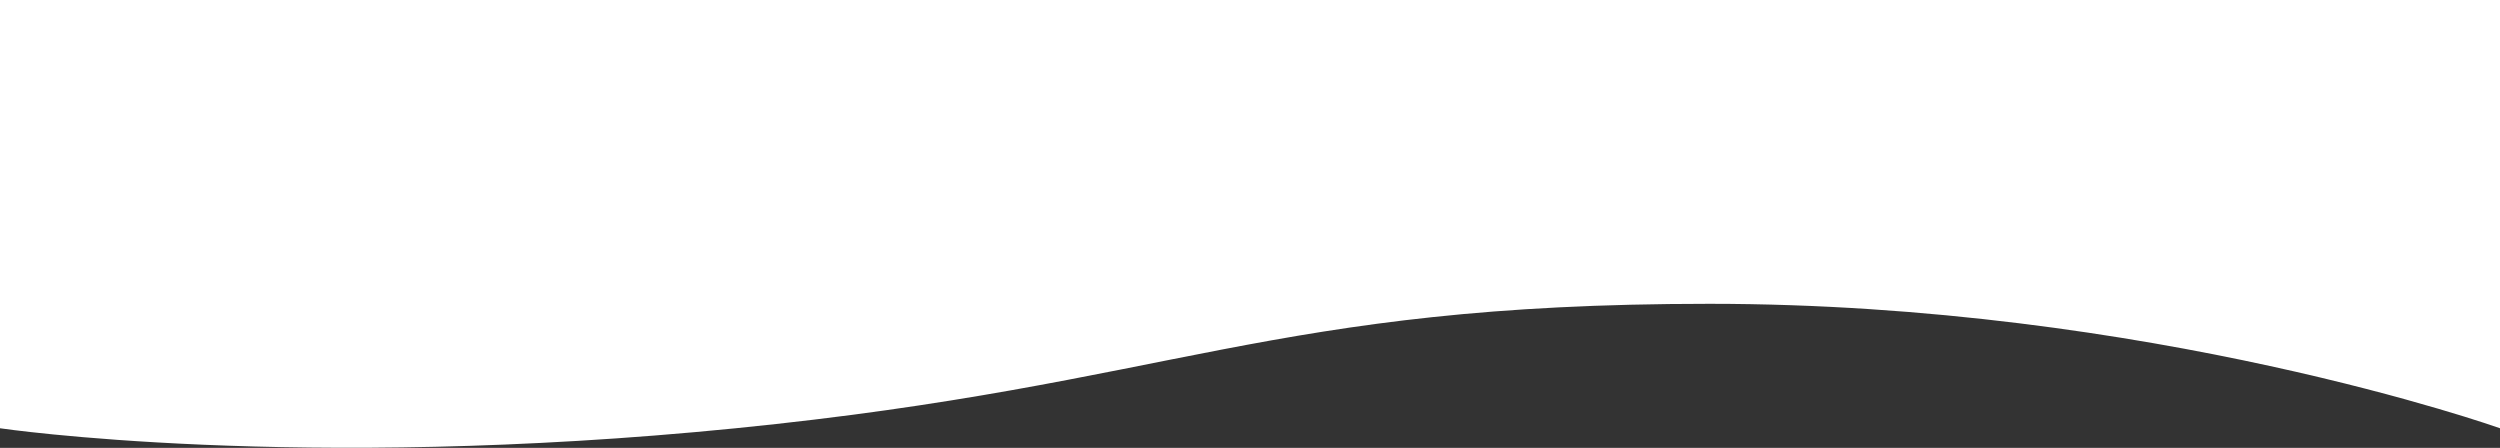 <?xml version="1.0" encoding="UTF-8"?>
<svg id="_レイヤー_1" data-name="レイヤー_1" xmlns="http://www.w3.org/2000/svg" version="1.1" viewBox="0 0 1366 244.7">
  <rect x="0" y="0" width="1366" height="244.7" fill="#333333" stroke="none"/>
  <!-- Generator: Adobe Illustrator 29.5.1, SVG Export Plug-In . SVG Version: 2.1.0 Build 141)  -->
  <defs>
    <style>
      .st0 {
        fill: #fff;
      }
    </style>
  </defs>
  <path id="_パス_4982" data-name="パス_4982" class="st0" d="M1366,234s-191-68-432-68-292,44-532,68S0,234,0,234V0h1366v234Z"/>
</svg>